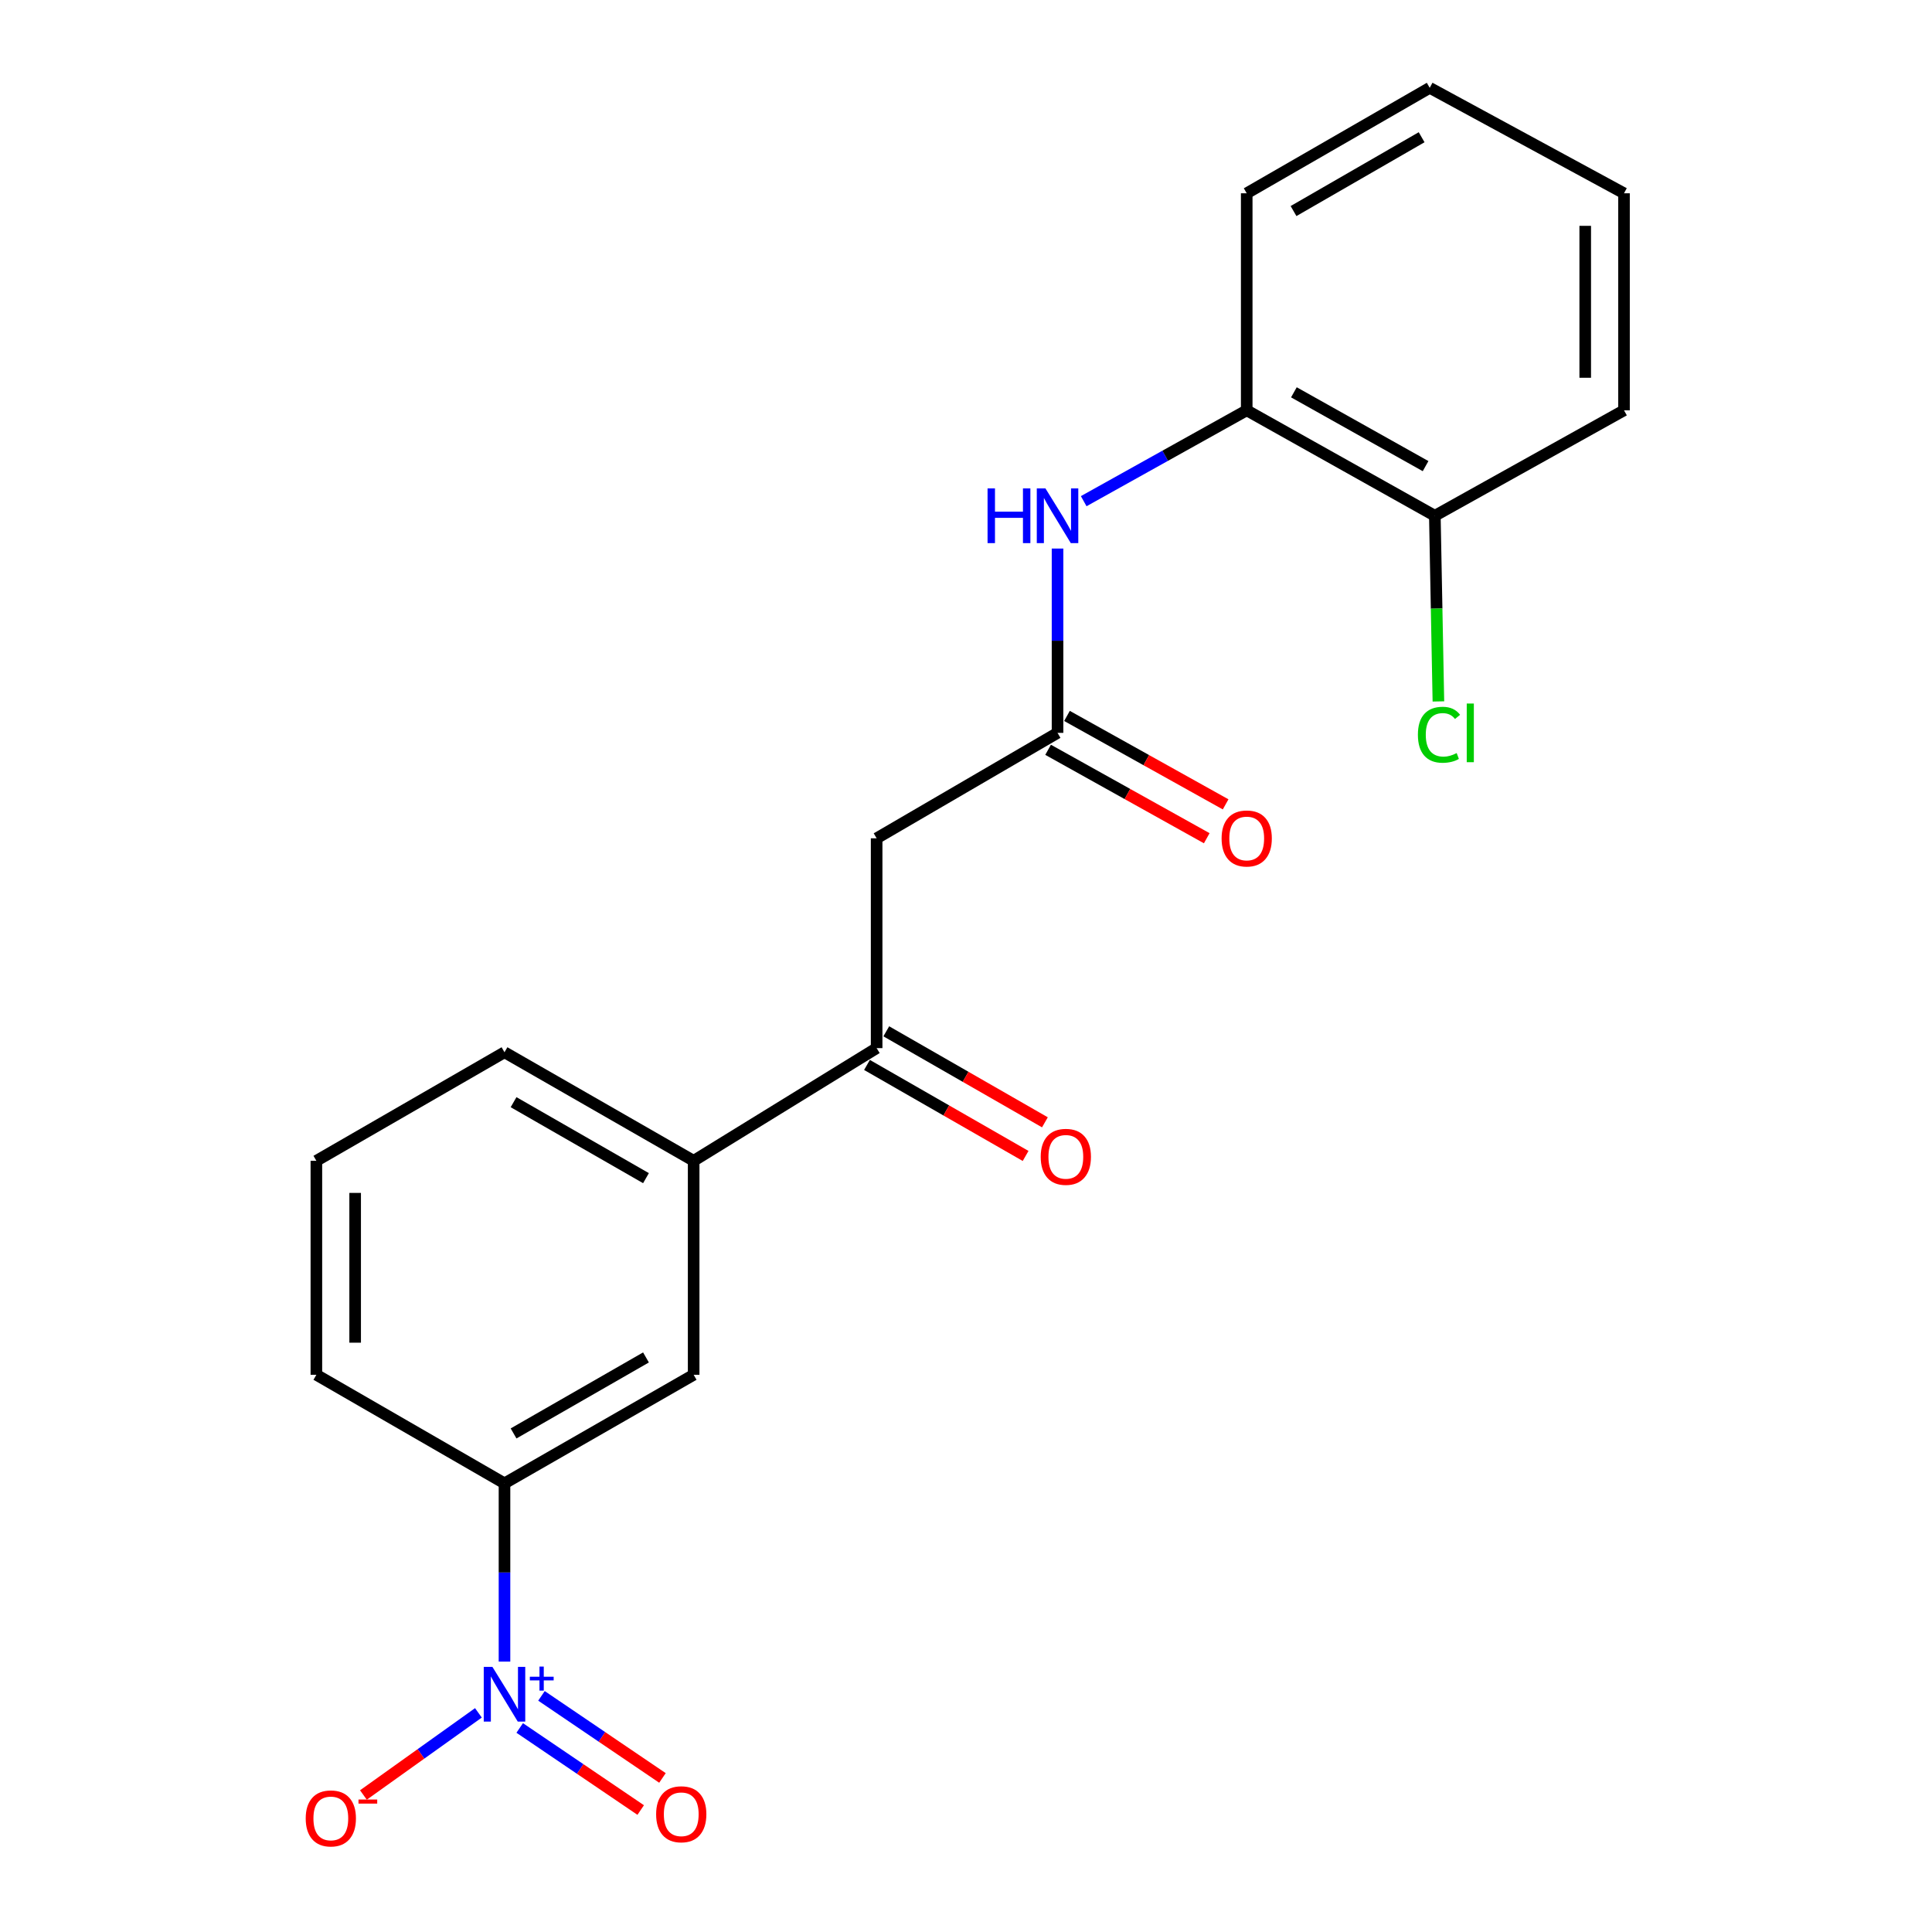 <?xml version='1.0' encoding='iso-8859-1'?>
<svg version='1.1' baseProfile='full'
              xmlns='http://www.w3.org/2000/svg'
                      xmlns:rdkit='http://www.rdkit.org/xml'
                      xmlns:xlink='http://www.w3.org/1999/xlink'
                  xml:space='preserve'
width='1000px' height='1000px' viewBox='0 0 1000 1000'>
<!-- END OF HEADER -->
<rect style='opacity:1.0;fill:#FFFFFF;stroke:none' width='1000' height='1000' x='0' y='0'> </rect>
<path class='bond-3' d='M 261.127,860.04 L 261.127,813.911' style='fill:none;fill-rule:evenodd;stroke:#0000FF;stroke-width:6px;stroke-linecap:butt;stroke-linejoin:miter;stroke-opacity:1' />
<path class='bond-3' d='M 261.127,813.911 L 261.127,767.782' style='fill:none;fill-rule:evenodd;stroke:#000000;stroke-width:6px;stroke-linecap:butt;stroke-linejoin:miter;stroke-opacity:1' />
<path class='bond-8' d='M 247.626,886.572 L 217.863,907.829' style='fill:none;fill-rule:evenodd;stroke:#0000FF;stroke-width:6px;stroke-linecap:butt;stroke-linejoin:miter;stroke-opacity:1' />
<path class='bond-8' d='M 217.863,907.829 L 188.1,929.086' style='fill:none;fill-rule:evenodd;stroke:#FF0000;stroke-width:6px;stroke-linecap:butt;stroke-linejoin:miter;stroke-opacity:1' />
<path class='bond-9' d='M 268.998,894.392 L 300.311,915.63' style='fill:none;fill-rule:evenodd;stroke:#0000FF;stroke-width:6px;stroke-linecap:butt;stroke-linejoin:miter;stroke-opacity:1' />
<path class='bond-9' d='M 300.311,915.63 L 331.624,936.868' style='fill:none;fill-rule:evenodd;stroke:#FF0000;stroke-width:6px;stroke-linecap:butt;stroke-linejoin:miter;stroke-opacity:1' />
<path class='bond-9' d='M 280.264,877.783 L 311.577,899.02' style='fill:none;fill-rule:evenodd;stroke:#0000FF;stroke-width:6px;stroke-linecap:butt;stroke-linejoin:miter;stroke-opacity:1' />
<path class='bond-9' d='M 311.577,899.02 L 342.89,920.258' style='fill:none;fill-rule:evenodd;stroke:#FF0000;stroke-width:6px;stroke-linecap:butt;stroke-linejoin:miter;stroke-opacity:1' />
<path class='bond-0' d='M 453.743,433.908 L 453.743,542.508' style='fill:none;fill-rule:evenodd;stroke:#000000;stroke-width:6px;stroke-linecap:butt;stroke-linejoin:miter;stroke-opacity:1' />
<path class='bond-1' d='M 453.743,433.908 L 547.38,379.329' style='fill:none;fill-rule:evenodd;stroke:#000000;stroke-width:6px;stroke-linecap:butt;stroke-linejoin:miter;stroke-opacity:1' />
<path class='bond-4' d='M 547.38,379.329 L 547.38,331.629' style='fill:none;fill-rule:evenodd;stroke:#000000;stroke-width:6px;stroke-linecap:butt;stroke-linejoin:miter;stroke-opacity:1' />
<path class='bond-4' d='M 547.38,331.629 L 547.38,283.929' style='fill:none;fill-rule:evenodd;stroke:#0000FF;stroke-width:6px;stroke-linecap:butt;stroke-linejoin:miter;stroke-opacity:1' />
<path class='bond-10' d='M 542.494,388.094 L 583.553,410.979' style='fill:none;fill-rule:evenodd;stroke:#000000;stroke-width:6px;stroke-linecap:butt;stroke-linejoin:miter;stroke-opacity:1' />
<path class='bond-10' d='M 583.553,410.979 L 624.611,433.865' style='fill:none;fill-rule:evenodd;stroke:#FF0000;stroke-width:6px;stroke-linecap:butt;stroke-linejoin:miter;stroke-opacity:1' />
<path class='bond-10' d='M 552.266,370.563 L 593.324,393.449' style='fill:none;fill-rule:evenodd;stroke:#000000;stroke-width:6px;stroke-linecap:butt;stroke-linejoin:miter;stroke-opacity:1' />
<path class='bond-10' d='M 593.324,393.449 L 634.382,416.334' style='fill:none;fill-rule:evenodd;stroke:#FF0000;stroke-width:6px;stroke-linecap:butt;stroke-linejoin:miter;stroke-opacity:1' />
<path class='bond-2' d='M 453.743,542.508 L 359.035,600.834' style='fill:none;fill-rule:evenodd;stroke:#000000;stroke-width:6px;stroke-linecap:butt;stroke-linejoin:miter;stroke-opacity:1' />
<path class='bond-12' d='M 448.749,551.212 L 489.803,574.766' style='fill:none;fill-rule:evenodd;stroke:#000000;stroke-width:6px;stroke-linecap:butt;stroke-linejoin:miter;stroke-opacity:1' />
<path class='bond-12' d='M 489.803,574.766 L 530.856,598.319' style='fill:none;fill-rule:evenodd;stroke:#FF0000;stroke-width:6px;stroke-linecap:butt;stroke-linejoin:miter;stroke-opacity:1' />
<path class='bond-12' d='M 458.737,533.804 L 499.79,557.357' style='fill:none;fill-rule:evenodd;stroke:#000000;stroke-width:6px;stroke-linecap:butt;stroke-linejoin:miter;stroke-opacity:1' />
<path class='bond-12' d='M 499.79,557.357 L 540.844,580.911' style='fill:none;fill-rule:evenodd;stroke:#FF0000;stroke-width:6px;stroke-linecap:butt;stroke-linejoin:miter;stroke-opacity:1' />
<path class='bond-6' d='M 261.127,767.782 L 359.035,711.586' style='fill:none;fill-rule:evenodd;stroke:#000000;stroke-width:6px;stroke-linecap:butt;stroke-linejoin:miter;stroke-opacity:1' />
<path class='bond-6' d='M 265.823,741.946 L 334.358,702.609' style='fill:none;fill-rule:evenodd;stroke:#000000;stroke-width:6px;stroke-linecap:butt;stroke-linejoin:miter;stroke-opacity:1' />
<path class='bond-14' d='M 261.127,767.782 L 163.755,711.586' style='fill:none;fill-rule:evenodd;stroke:#000000;stroke-width:6px;stroke-linecap:butt;stroke-linejoin:miter;stroke-opacity:1' />
<path class='bond-7' d='M 560.923,259.411 L 603.111,235.896' style='fill:none;fill-rule:evenodd;stroke:#0000FF;stroke-width:6px;stroke-linecap:butt;stroke-linejoin:miter;stroke-opacity:1' />
<path class='bond-7' d='M 603.111,235.896 L 645.299,212.38' style='fill:none;fill-rule:evenodd;stroke:#000000;stroke-width:6px;stroke-linecap:butt;stroke-linejoin:miter;stroke-opacity:1' />
<path class='bond-5' d='M 359.035,600.834 L 359.035,711.586' style='fill:none;fill-rule:evenodd;stroke:#000000;stroke-width:6px;stroke-linecap:butt;stroke-linejoin:miter;stroke-opacity:1' />
<path class='bond-21' d='M 359.035,600.834 L 261.127,544.649' style='fill:none;fill-rule:evenodd;stroke:#000000;stroke-width:6px;stroke-linecap:butt;stroke-linejoin:miter;stroke-opacity:1' />
<path class='bond-21' d='M 334.36,609.813 L 265.824,570.484' style='fill:none;fill-rule:evenodd;stroke:#000000;stroke-width:6px;stroke-linecap:butt;stroke-linejoin:miter;stroke-opacity:1' />
<path class='bond-11' d='M 645.299,212.38 L 742.671,266.959' style='fill:none;fill-rule:evenodd;stroke:#000000;stroke-width:6px;stroke-linecap:butt;stroke-linejoin:miter;stroke-opacity:1' />
<path class='bond-11' d='M 669.718,203.06 L 737.879,241.265' style='fill:none;fill-rule:evenodd;stroke:#000000;stroke-width:6px;stroke-linecap:butt;stroke-linejoin:miter;stroke-opacity:1' />
<path class='bond-17' d='M 645.299,212.38 L 645.299,100.045' style='fill:none;fill-rule:evenodd;stroke:#000000;stroke-width:6px;stroke-linecap:butt;stroke-linejoin:miter;stroke-opacity:1' />
<path class='bond-13' d='M 742.671,266.959 L 743.592,315.009' style='fill:none;fill-rule:evenodd;stroke:#000000;stroke-width:6px;stroke-linecap:butt;stroke-linejoin:miter;stroke-opacity:1' />
<path class='bond-13' d='M 743.592,315.009 L 744.512,363.059' style='fill:none;fill-rule:evenodd;stroke:#00CC00;stroke-width:6px;stroke-linecap:butt;stroke-linejoin:miter;stroke-opacity:1' />
<path class='bond-18' d='M 742.671,266.959 L 840.579,212.38' style='fill:none;fill-rule:evenodd;stroke:#000000;stroke-width:6px;stroke-linecap:butt;stroke-linejoin:miter;stroke-opacity:1' />
<path class='bond-16' d='M 163.755,711.586 L 163.755,600.834' style='fill:none;fill-rule:evenodd;stroke:#000000;stroke-width:6px;stroke-linecap:butt;stroke-linejoin:miter;stroke-opacity:1' />
<path class='bond-16' d='M 183.825,694.973 L 183.825,617.447' style='fill:none;fill-rule:evenodd;stroke:#000000;stroke-width:6px;stroke-linecap:butt;stroke-linejoin:miter;stroke-opacity:1' />
<path class='bond-15' d='M 261.127,544.649 L 163.755,600.834' style='fill:none;fill-rule:evenodd;stroke:#000000;stroke-width:6px;stroke-linecap:butt;stroke-linejoin:miter;stroke-opacity:1' />
<path class='bond-19' d='M 645.299,100.045 L 740.018,45.455' style='fill:none;fill-rule:evenodd;stroke:#000000;stroke-width:6px;stroke-linecap:butt;stroke-linejoin:miter;stroke-opacity:1' />
<path class='bond-19' d='M 669.529,109.245 L 735.832,71.032' style='fill:none;fill-rule:evenodd;stroke:#000000;stroke-width:6px;stroke-linecap:butt;stroke-linejoin:miter;stroke-opacity:1' />
<path class='bond-22' d='M 840.579,212.38 L 840.579,100.045' style='fill:none;fill-rule:evenodd;stroke:#000000;stroke-width:6px;stroke-linecap:butt;stroke-linejoin:miter;stroke-opacity:1' />
<path class='bond-22' d='M 820.509,195.53 L 820.509,116.895' style='fill:none;fill-rule:evenodd;stroke:#000000;stroke-width:6px;stroke-linecap:butt;stroke-linejoin:miter;stroke-opacity:1' />
<path class='bond-20' d='M 740.018,45.455 L 840.579,100.045' style='fill:none;fill-rule:evenodd;stroke:#000000;stroke-width:6px;stroke-linecap:butt;stroke-linejoin:miter;stroke-opacity:1' />
<path  class='atom-0' d='M 254.867 862.769
L 264.147 877.769
Q 265.067 879.249, 266.547 881.929
Q 268.027 884.609, 268.107 884.769
L 268.107 862.769
L 271.867 862.769
L 271.867 891.089
L 267.987 891.089
L 258.027 874.689
Q 256.867 872.769, 255.627 870.569
Q 254.427 868.369, 254.067 867.689
L 254.067 891.089
L 250.387 891.089
L 250.387 862.769
L 254.867 862.769
' fill='#0000FF'/>
<path  class='atom-0' d='M 274.243 867.874
L 279.233 867.874
L 279.233 862.62
L 281.451 862.62
L 281.451 867.874
L 286.572 867.874
L 286.572 869.774
L 281.451 869.774
L 281.451 875.054
L 279.233 875.054
L 279.233 869.774
L 274.243 869.774
L 274.243 867.874
' fill='#0000FF'/>
<path  class='atom-5' d='M 511.16 252.799
L 515 252.799
L 515 264.839
L 529.48 264.839
L 529.48 252.799
L 533.32 252.799
L 533.32 281.119
L 529.48 281.119
L 529.48 268.039
L 515 268.039
L 515 281.119
L 511.16 281.119
L 511.16 252.799
' fill='#0000FF'/>
<path  class='atom-5' d='M 541.12 252.799
L 550.4 267.799
Q 551.32 269.279, 552.8 271.959
Q 554.28 274.639, 554.36 274.799
L 554.36 252.799
L 558.12 252.799
L 558.12 281.119
L 554.24 281.119
L 544.28 264.719
Q 543.12 262.799, 541.88 260.599
Q 540.68 258.399, 540.32 257.719
L 540.32 281.119
L 536.64 281.119
L 536.64 252.799
L 541.12 252.799
' fill='#0000FF'/>
<path  class='atom-9' d='M 158.236 941.21
Q 158.236 934.41, 161.596 930.61
Q 164.956 926.81, 171.236 926.81
Q 177.516 926.81, 180.876 930.61
Q 184.236 934.41, 184.236 941.21
Q 184.236 948.09, 180.836 952.01
Q 177.436 955.89, 171.236 955.89
Q 164.996 955.89, 161.596 952.01
Q 158.236 948.13, 158.236 941.21
M 171.236 952.69
Q 175.556 952.69, 177.876 949.81
Q 180.236 946.89, 180.236 941.21
Q 180.236 935.65, 177.876 932.85
Q 175.556 930.01, 171.236 930.01
Q 166.916 930.01, 164.556 932.81
Q 162.236 935.61, 162.236 941.21
Q 162.236 946.93, 164.556 949.81
Q 166.916 952.69, 171.236 952.69
' fill='#FF0000'/>
<path  class='atom-9' d='M 185.556 931.433
L 195.245 931.433
L 195.245 933.545
L 185.556 933.545
L 185.556 931.433
' fill='#FF0000'/>
<path  class='atom-10' d='M 339.613 939.058
Q 339.613 932.258, 342.973 928.458
Q 346.333 924.658, 352.613 924.658
Q 358.893 924.658, 362.253 928.458
Q 365.613 932.258, 365.613 939.058
Q 365.613 945.938, 362.213 949.858
Q 358.813 953.738, 352.613 953.738
Q 346.373 953.738, 342.973 949.858
Q 339.613 945.978, 339.613 939.058
M 352.613 950.538
Q 356.933 950.538, 359.253 947.658
Q 361.613 944.738, 361.613 939.058
Q 361.613 933.498, 359.253 930.698
Q 356.933 927.858, 352.613 927.858
Q 348.293 927.858, 345.933 930.658
Q 343.613 933.458, 343.613 939.058
Q 343.613 944.778, 345.933 947.658
Q 348.293 950.538, 352.613 950.538
' fill='#FF0000'/>
<path  class='atom-11' d='M 632.299 433.988
Q 632.299 427.188, 635.659 423.388
Q 639.019 419.588, 645.299 419.588
Q 651.579 419.588, 654.939 423.388
Q 658.299 427.188, 658.299 433.988
Q 658.299 440.868, 654.899 444.788
Q 651.499 448.668, 645.299 448.668
Q 639.059 448.668, 635.659 444.788
Q 632.299 440.908, 632.299 433.988
M 645.299 445.468
Q 649.619 445.468, 651.939 442.588
Q 654.299 439.668, 654.299 433.988
Q 654.299 428.428, 651.939 425.628
Q 649.619 422.788, 645.299 422.788
Q 640.979 422.788, 638.619 425.588
Q 636.299 428.388, 636.299 433.988
Q 636.299 439.708, 638.619 442.588
Q 640.979 445.468, 645.299 445.468
' fill='#FF0000'/>
<path  class='atom-13' d='M 538.673 598.773
Q 538.673 591.973, 542.033 588.173
Q 545.393 584.373, 551.673 584.373
Q 557.953 584.373, 561.313 588.173
Q 564.673 591.973, 564.673 598.773
Q 564.673 605.653, 561.273 609.573
Q 557.873 613.453, 551.673 613.453
Q 545.433 613.453, 542.033 609.573
Q 538.673 605.693, 538.673 598.773
M 551.673 610.253
Q 555.993 610.253, 558.313 607.373
Q 560.673 604.453, 560.673 598.773
Q 560.673 593.213, 558.313 590.413
Q 555.993 587.573, 551.673 587.573
Q 547.353 587.573, 544.993 590.373
Q 542.673 593.173, 542.673 598.773
Q 542.673 604.493, 544.993 607.373
Q 547.353 610.253, 551.673 610.253
' fill='#FF0000'/>
<path  class='atom-14' d='M 733.903 380.309
Q 733.903 373.269, 737.183 369.589
Q 740.503 365.869, 746.783 365.869
Q 752.623 365.869, 755.743 369.989
L 753.103 372.149
Q 750.823 369.149, 746.783 369.149
Q 742.503 369.149, 740.223 372.029
Q 737.983 374.869, 737.983 380.309
Q 737.983 385.909, 740.303 388.789
Q 742.663 391.669, 747.223 391.669
Q 750.343 391.669, 753.983 389.789
L 755.103 392.789
Q 753.623 393.749, 751.383 394.309
Q 749.143 394.869, 746.663 394.869
Q 740.503 394.869, 737.183 391.109
Q 733.903 387.349, 733.903 380.309
' fill='#00CC00'/>
<path  class='atom-14' d='M 759.183 364.149
L 762.863 364.149
L 762.863 394.509
L 759.183 394.509
L 759.183 364.149
' fill='#00CC00'/>
</svg>
